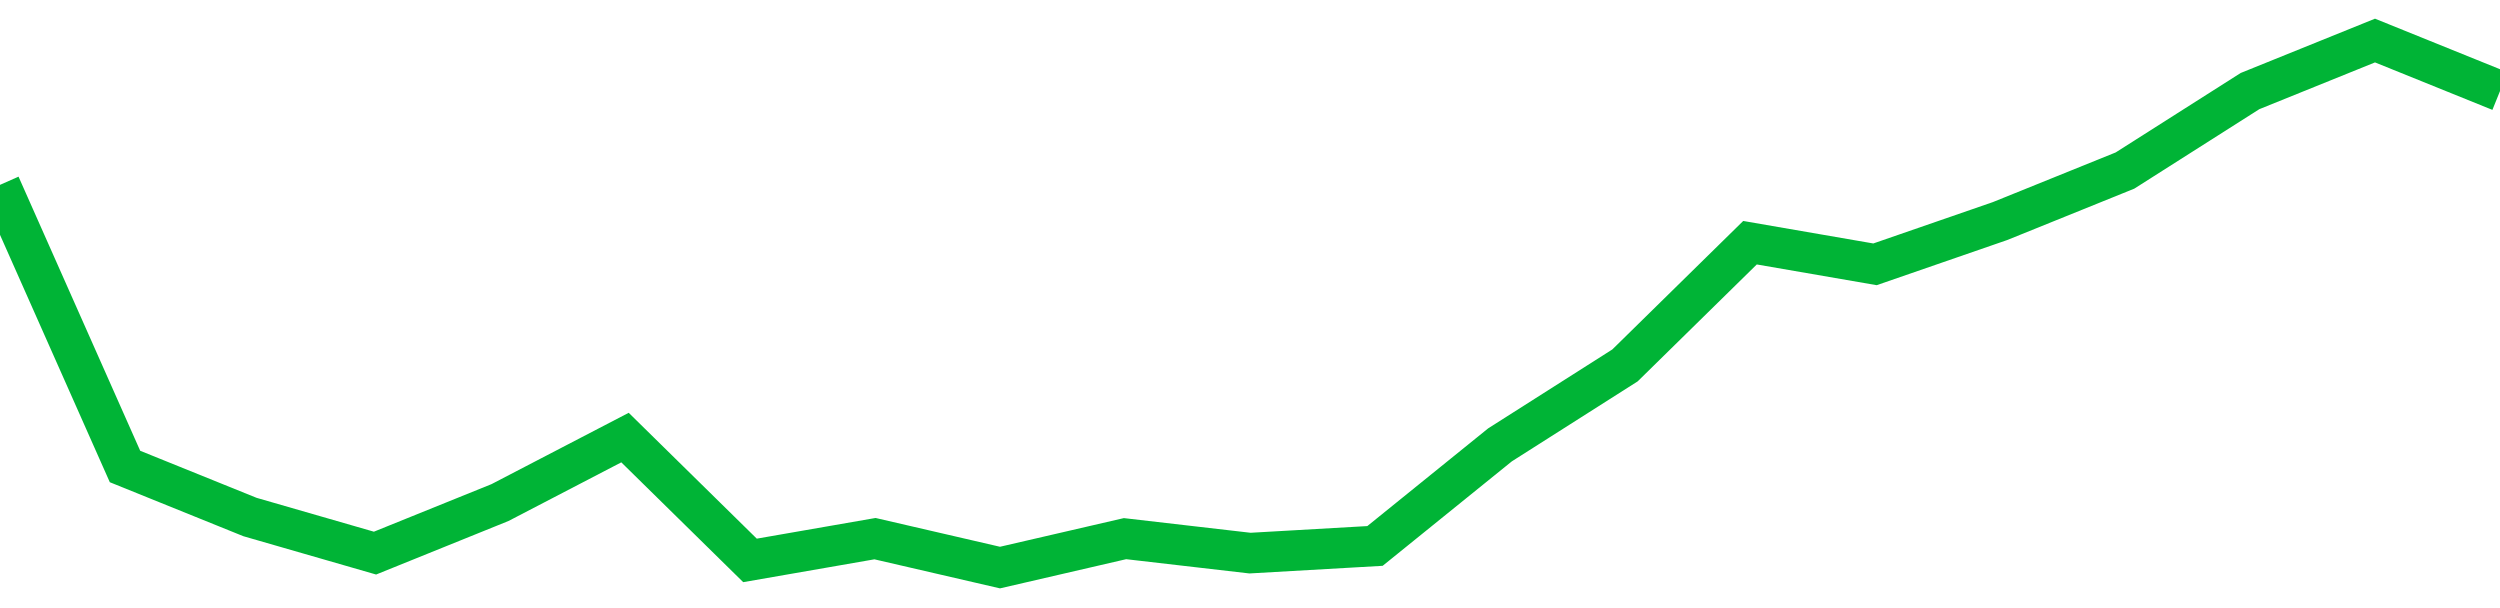<!-- Generated with https://github.com/jxxe/sparkline/ --><svg viewBox="0 0 185 45" class="sparkline" xmlns="http://www.w3.org/2000/svg"><path class="sparkline--fill" d="M 0 13.68 L 0 13.68 L 9.25 34.52 L 18.5 38.26 L 27.75 40.93 L 37 37.19 L 46.25 32.38 L 55.5 41.47 L 64.75 39.86 L 74 42 L 83.25 39.86 L 92.5 40.93 L 101.75 40.4 L 111 32.92 L 120.25 27.04 L 129.5 17.96 L 138.75 19.56 L 148 16.36 L 157.25 12.62 L 166.5 6.74 L 175.75 3 L 185 6.74 V 45 L 0 45 Z" stroke="none" fill="none" ></path><path class="sparkline--line" d="M 0 13.68 L 0 13.68 L 9.25 34.52 L 18.5 38.26 L 27.75 40.93 L 37 37.19 L 46.25 32.38 L 55.5 41.47 L 64.75 39.86 L 74 42 L 83.25 39.86 L 92.5 40.93 L 101.75 40.4 L 111 32.92 L 120.25 27.04 L 129.5 17.96 L 138.75 19.56 L 148 16.36 L 157.25 12.62 L 166.5 6.74 L 175.75 3 L 185 6.74" fill="none" stroke-width="3" stroke="#00B436" ></path></svg>